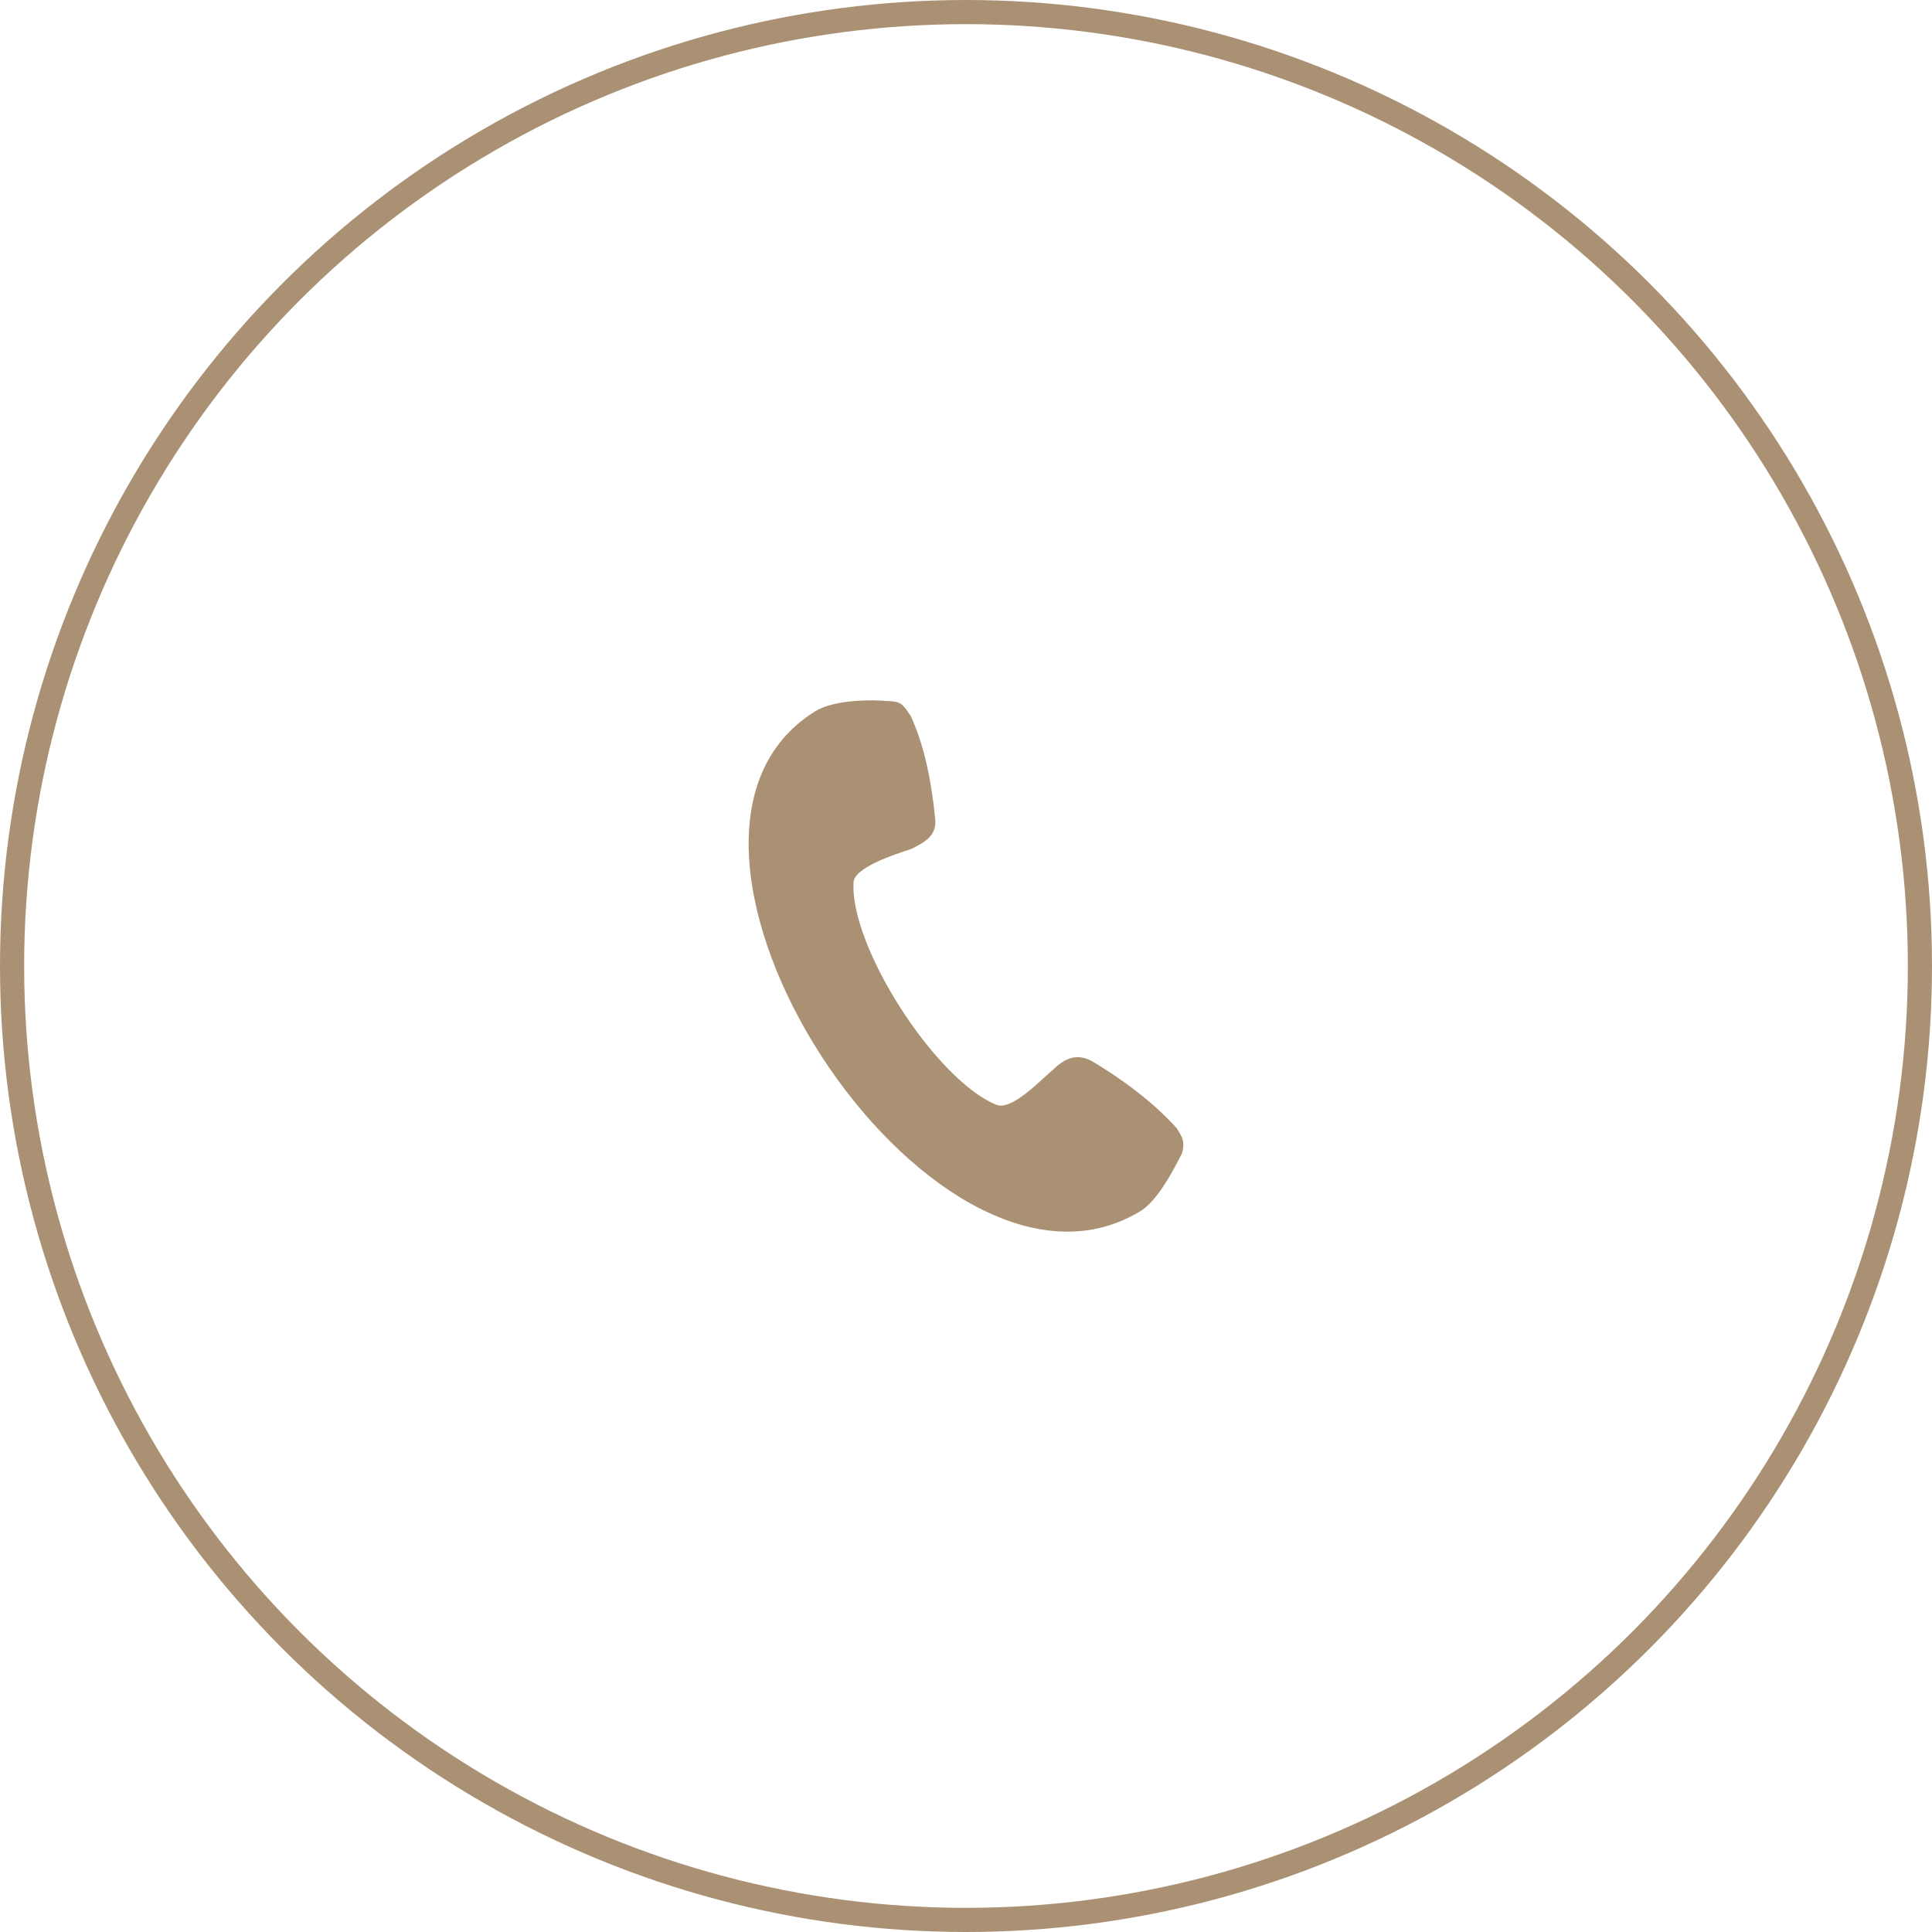 <?xml version="1.0" encoding="UTF-8"?> <svg xmlns="http://www.w3.org/2000/svg" width="80" height="80" viewBox="0 0 80 80" fill="none"> <circle cx="40" cy="40" r="39.5" stroke="#AB9173"></circle> <path fill-rule="evenodd" clip-rule="evenodd" d="M37.718 29.66C37.43 29.242 37.358 29.033 36.782 29.033C36.135 28.963 34.552 28.963 33.76 29.451C25.198 34.742 38.509 55.281 47.143 50.198C47.935 49.781 48.654 48.319 48.942 47.761C49.086 47.274 48.942 47.065 48.726 46.717C47.791 45.673 46.496 44.698 45.201 43.932C44.553 43.584 44.049 43.863 43.618 44.28C43.114 44.698 41.891 46.021 41.243 45.742C38.725 44.698 35.199 39.198 35.343 36.552C35.343 35.926 37.07 35.369 37.718 35.16C38.293 34.881 38.797 34.603 38.725 33.907C38.581 32.444 38.293 30.913 37.718 29.66Z" fill="#AB9173"></path> </svg> 